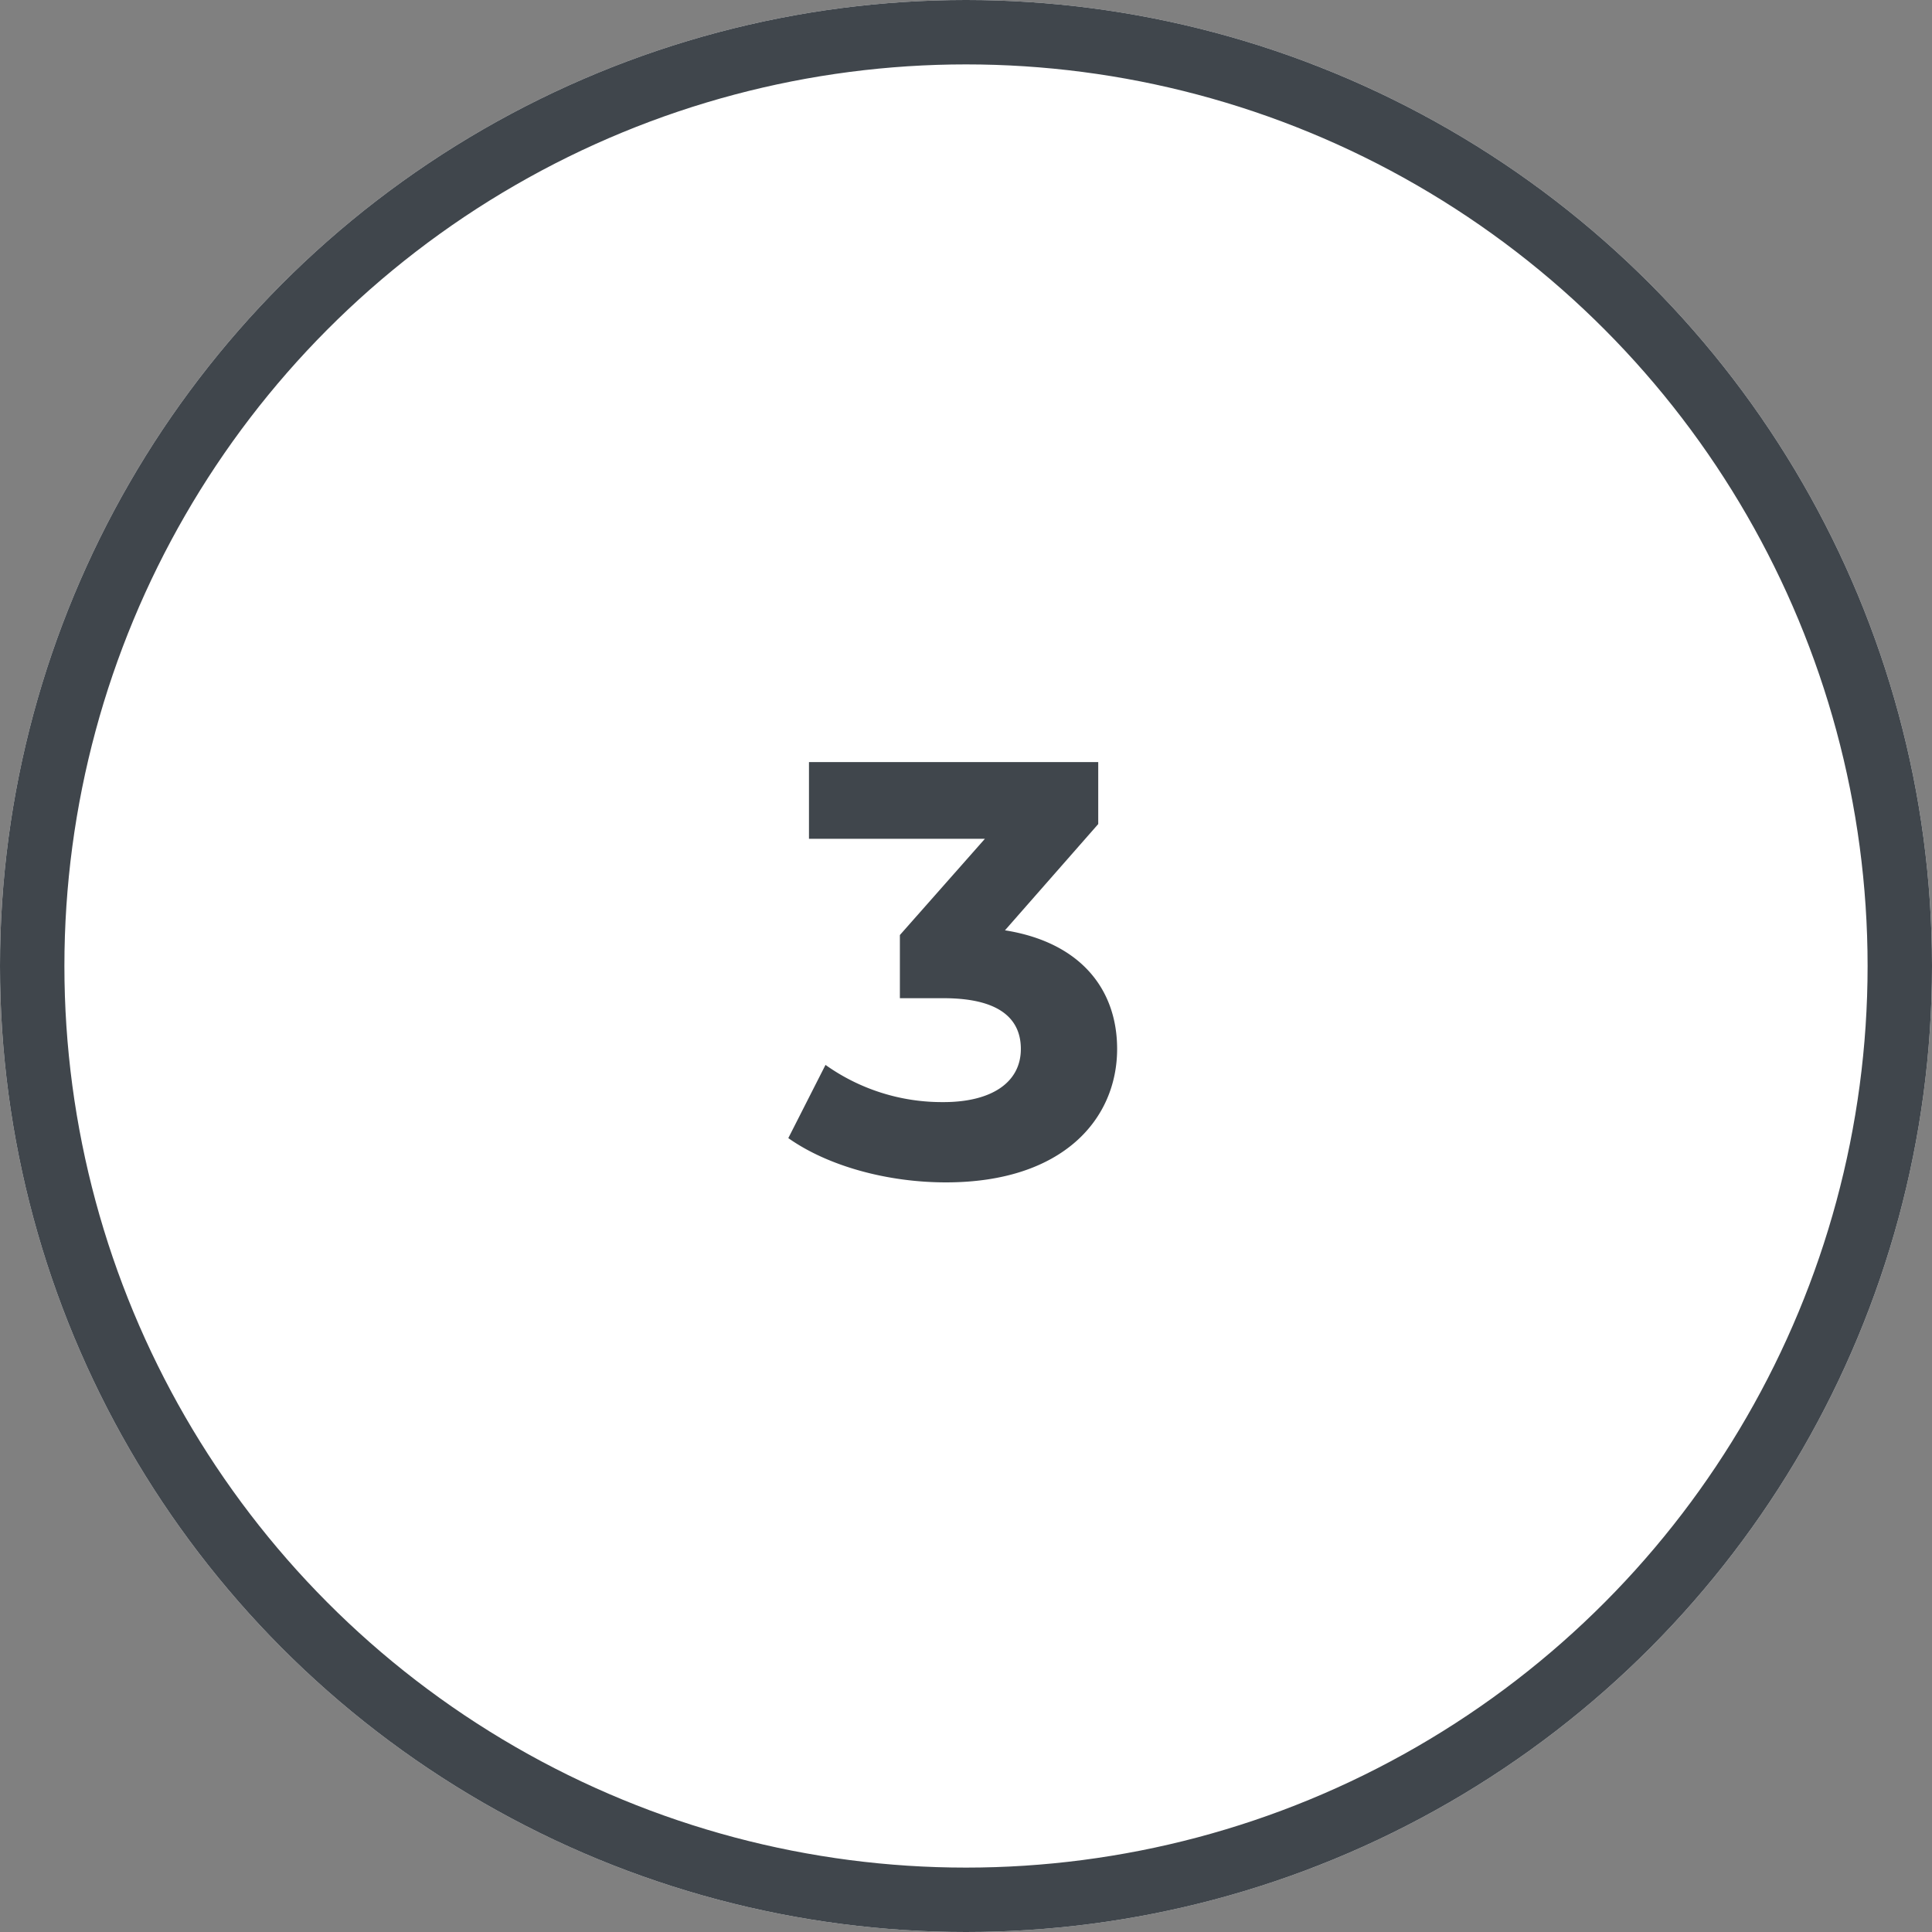 <svg xmlns="http://www.w3.org/2000/svg" width="180" height="180" viewBox="0 0 180 180">
  <rect x="0" y="0" width="180" height="180" fill="#808080" stroke="none"/>
  <g id="icon_-_num_3" data-name="icon - num_3" transform="translate(-1116 -3966)">
    <g id="Ellipse_3" data-name="Ellipse 3" transform="translate(1116 3966)" fill="#fff" stroke="#40464c" stroke-width="6">
      <circle cx="90" cy="90" r="90" stroke="none"/>
      <circle cx="90" cy="90" r="87" fill="none"/>
    </g>
    <path id="Path_6083" data-name="Path 6083" d="M20.13-22.825l8.69-9.9V-38.5H1.87v7.15H18.26l-7.92,8.965V-16.5h4.07c5.06,0,7.2,1.815,7.2,4.73,0,3.135-2.75,4.95-7.2,4.95a18.7,18.7,0,0,1-11-3.465L-.055-3.465C3.685-.825,9.24.66,14.63.66c10.945,0,15.95-5.94,15.95-12.43C30.58-17.435,27.06-21.725,20.13-22.825Z" transform="translate(1189.5 4075.5)" fill="#40464c"/>
  </g>
</svg>
